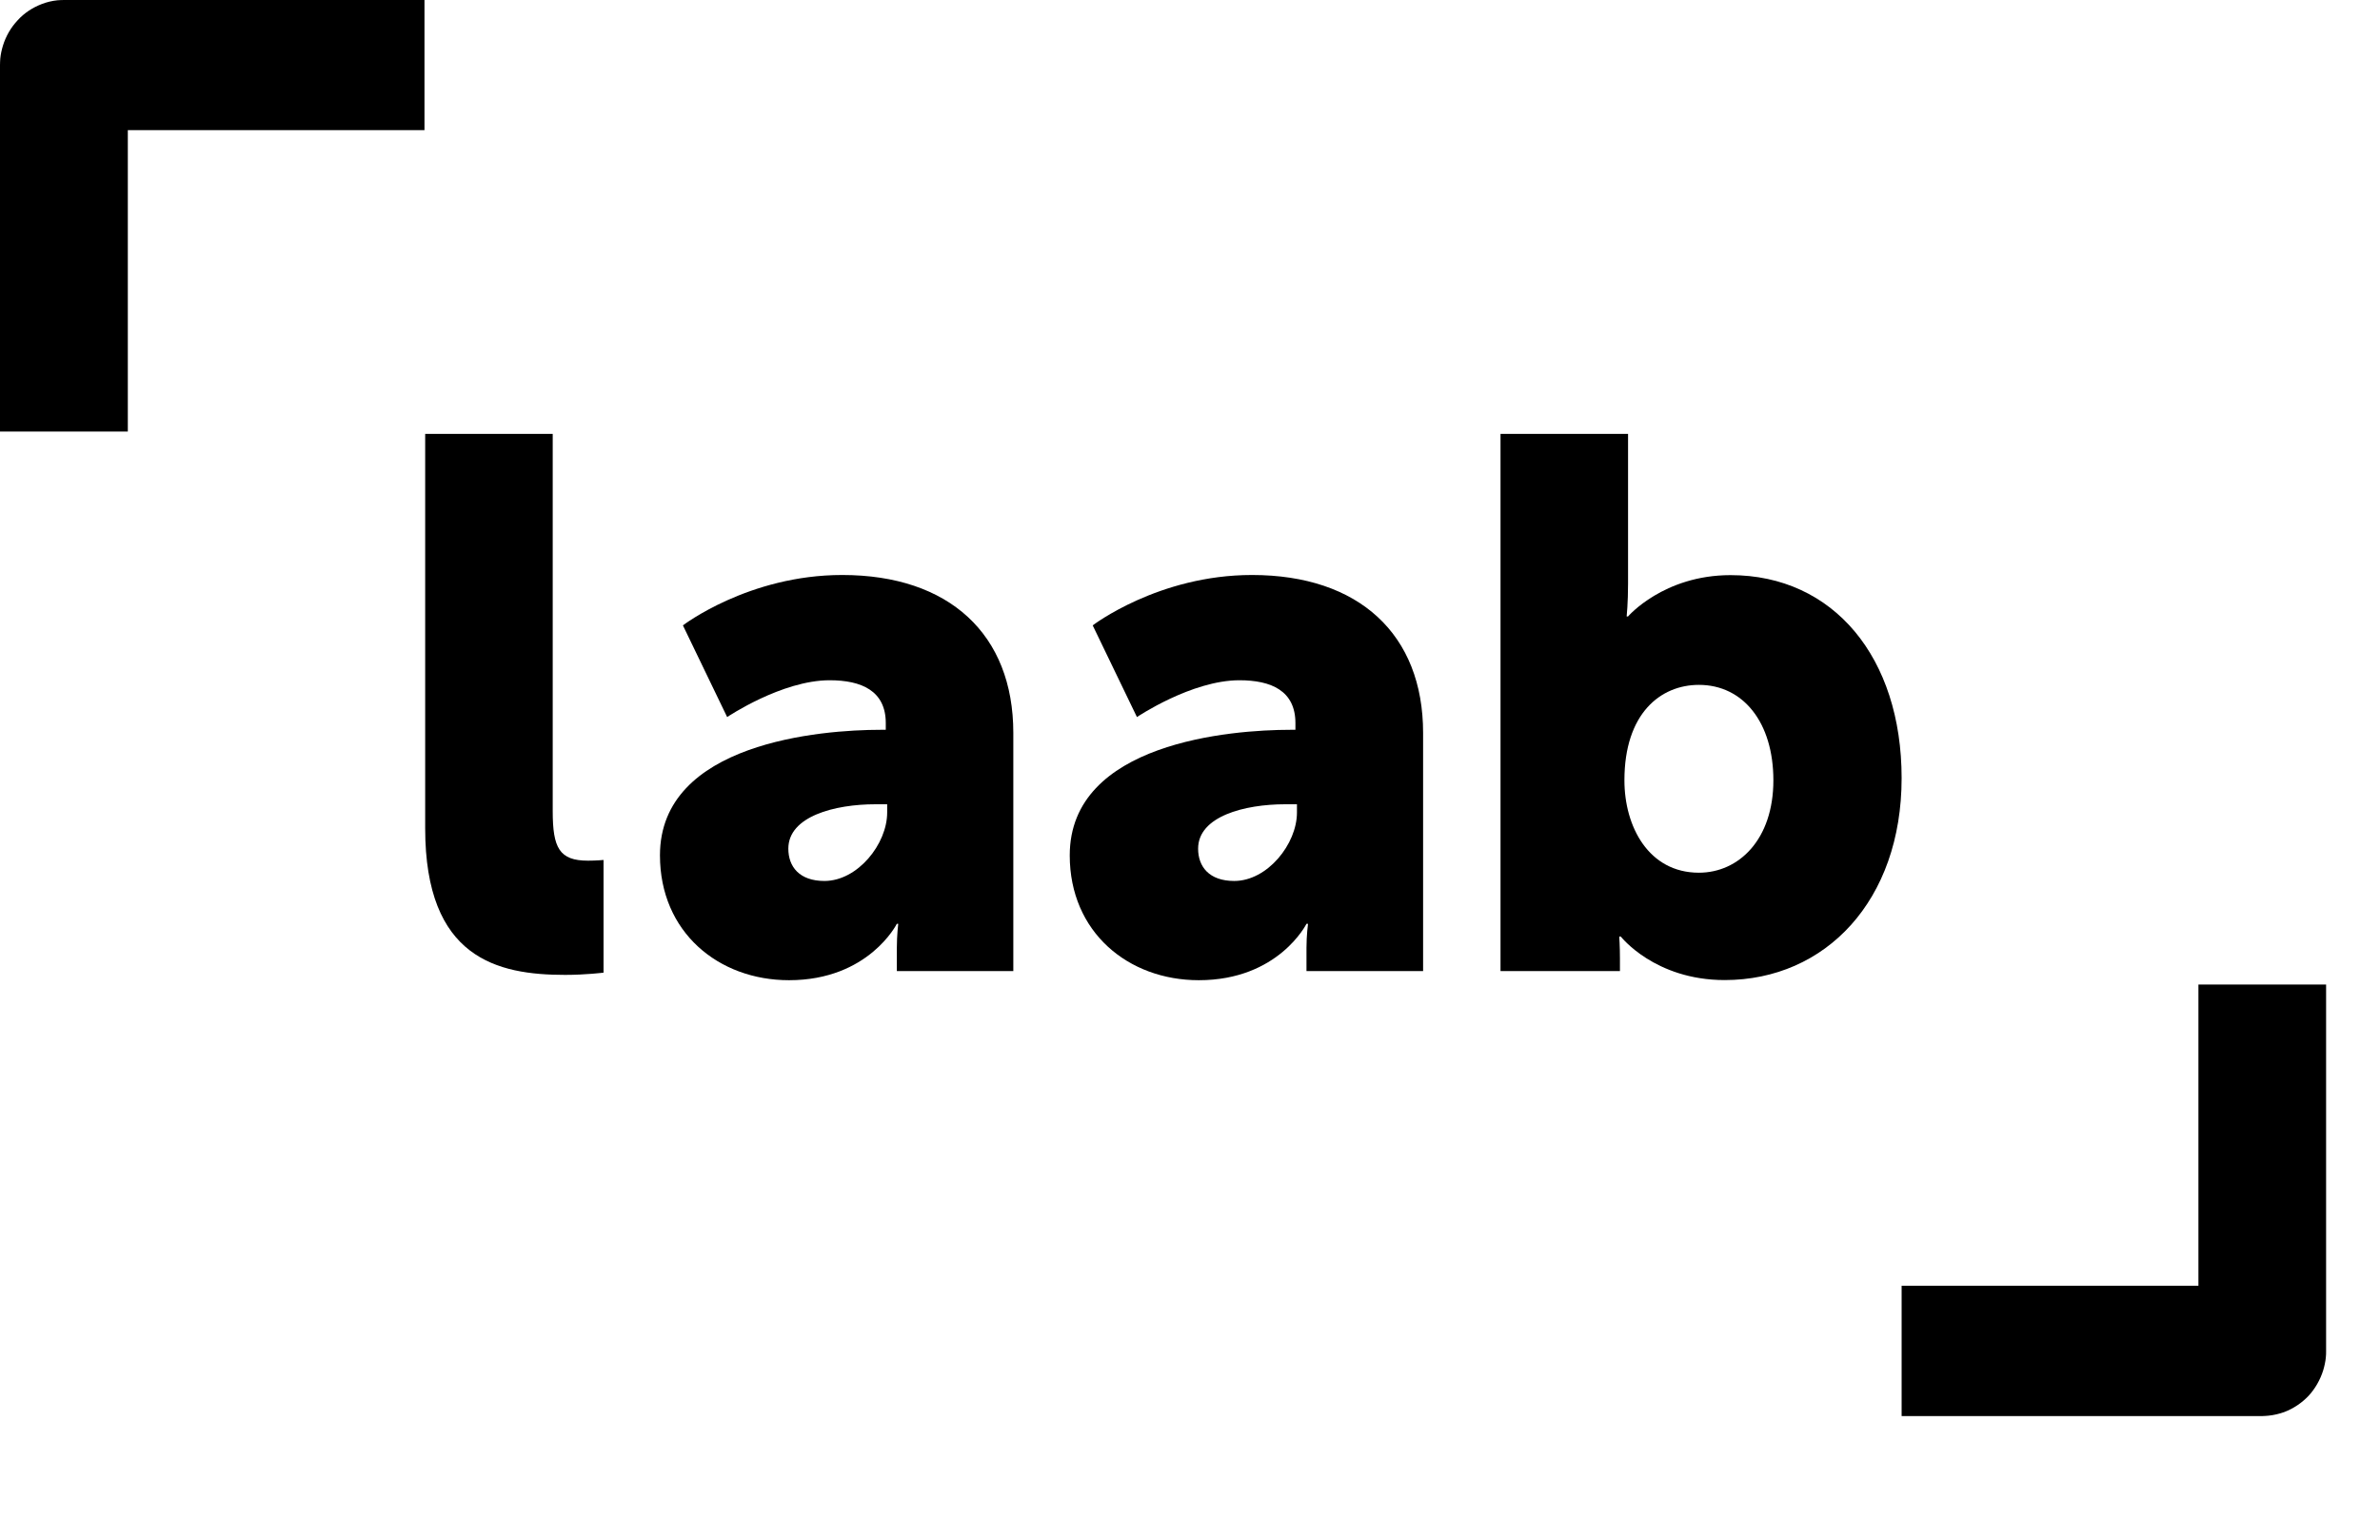 <?xml version="1.0" encoding="UTF-8" standalone="no"?><!DOCTYPE svg PUBLIC "-//W3C//DTD SVG 1.1//EN" "http://www.w3.org/Graphics/SVG/1.1/DTD/svg11.dtd"><svg width="100%" height="100%" viewBox="0 0 17 11" version="1.1" xmlns="http://www.w3.org/2000/svg" xmlns:xlink="http://www.w3.org/1999/xlink" xml:space="preserve" style="fill-rule:evenodd;clip-rule:evenodd;stroke-linejoin:round;stroke-miterlimit:1.414;"><g><g><path d="M3.037,5.918c0,0.929 0.516,1.047 1,1.047c0.148,0 0.274,-0.016 0.274,-0.016l0,-0.805c0,0 -0.053,0.005 -0.111,0.005c-0.205,0 -0.252,-0.091 -0.252,-0.354l0,-2.695l-0.911,0l0,2.818Z" style="fill-rule:nonzero;"/><path d="M4.714,6.111c0,0.548 0.417,0.892 0.922,0.892c0.569,0 0.77,-0.403 0.77,-0.403l0.01,0c0,0 -0.01,0.08 -0.01,0.172l0,0.166l0.832,0l0,-1.702c0,-0.704 -0.458,-1.128 -1.222,-1.128c-0.669,0 -1.138,0.36 -1.138,0.36l0.316,0.655c0,0 0.39,-0.263 0.732,-0.263c0.227,0 0.401,0.075 0.401,0.306l0,0.048l-0.037,0c-0.422,0 -1.576,0.091 -1.576,0.897Zm0.917,-0.048c0,-0.231 0.332,-0.317 0.622,-0.317l0.084,0l0,0.059c0,0.225 -0.211,0.489 -0.448,0.489c-0.179,0 -0.258,-0.102 -0.258,-0.231Z" style="fill-rule:nonzero;"/><path d="M7.641,6.111c0,0.548 0.417,0.892 0.922,0.892c0.569,0 0.769,-0.403 0.769,-0.403l0.011,0c0,0 -0.011,0.08 -0.011,0.172l0,0.166l0.833,0l0,-1.702c0,-0.704 -0.458,-1.128 -1.222,-1.128c-0.669,0 -1.138,0.36 -1.138,0.36l0.316,0.655c0,0 0.39,-0.263 0.732,-0.263c0.227,0 0.4,0.075 0.4,0.306l0,0.048l-0.036,0c-0.422,0 -1.576,0.091 -1.576,0.897Zm0.917,-0.048c0,-0.231 0.332,-0.317 0.622,-0.317l0.084,0l0,0.059c0,0.225 -0.211,0.489 -0.448,0.489c-0.179,0 -0.258,-0.102 -0.258,-0.231Z" style="fill-rule:nonzero;"/><path d="M10.718,6.938l0.853,0l0,-0.091c0,-0.086 -0.005,-0.156 -0.005,-0.156l0.011,0c0,0 0.242,0.311 0.742,0.311c0.721,0 1.264,-0.569 1.264,-1.443c0,-0.859 -0.485,-1.45 -1.222,-1.45c-0.479,0 -0.732,0.295 -0.732,0.295l-0.01,0c0,0 0.01,-0.096 0.01,-0.236l0,-1.068l-0.911,0l0,3.838Zm0.885,-1.363c0,-0.478 0.258,-0.682 0.532,-0.682c0.316,0 0.532,0.268 0.532,0.682c0,0.424 -0.248,0.66 -0.532,0.66c-0.358,0 -0.532,-0.328 -0.532,-0.66Z" style="fill-rule:nonzero;"/></g><path d="M3.032,0.93l-2.119,0l0,2.153l-0.913,0l0,-2.618c0.001,-0.021 0,-0.026 0.002,-0.047c0.003,-0.031 0.01,-0.062 0.019,-0.092c0.021,-0.068 0.057,-0.13 0.105,-0.181c0.047,-0.052 0.107,-0.091 0.172,-0.116c0.036,-0.014 0.074,-0.023 0.112,-0.027c0.021,-0.002 0.026,-0.001 0.046,-0.002l2.576,0c0,0.31 0,0.62 0,0.93Z" style="fill-rule:nonzero;"/><path d="M13.583,9.186l2.12,0l0,-2.152l0.912,0l0,2.618c0,0.021 0,0.026 -0.002,0.047c-0.003,0.031 -0.01,0.062 -0.019,0.092c-0.021,0.067 -0.057,0.13 -0.104,0.181c-0.048,0.051 -0.108,0.091 -0.173,0.116c-0.036,0.013 -0.074,0.022 -0.112,0.026c-0.02,0.002 -0.026,0.002 -0.046,0.003l-2.576,0c0,-0.31 0,-0.62 0,-0.931Z" style="fill-rule:nonzero;"/></g></svg>